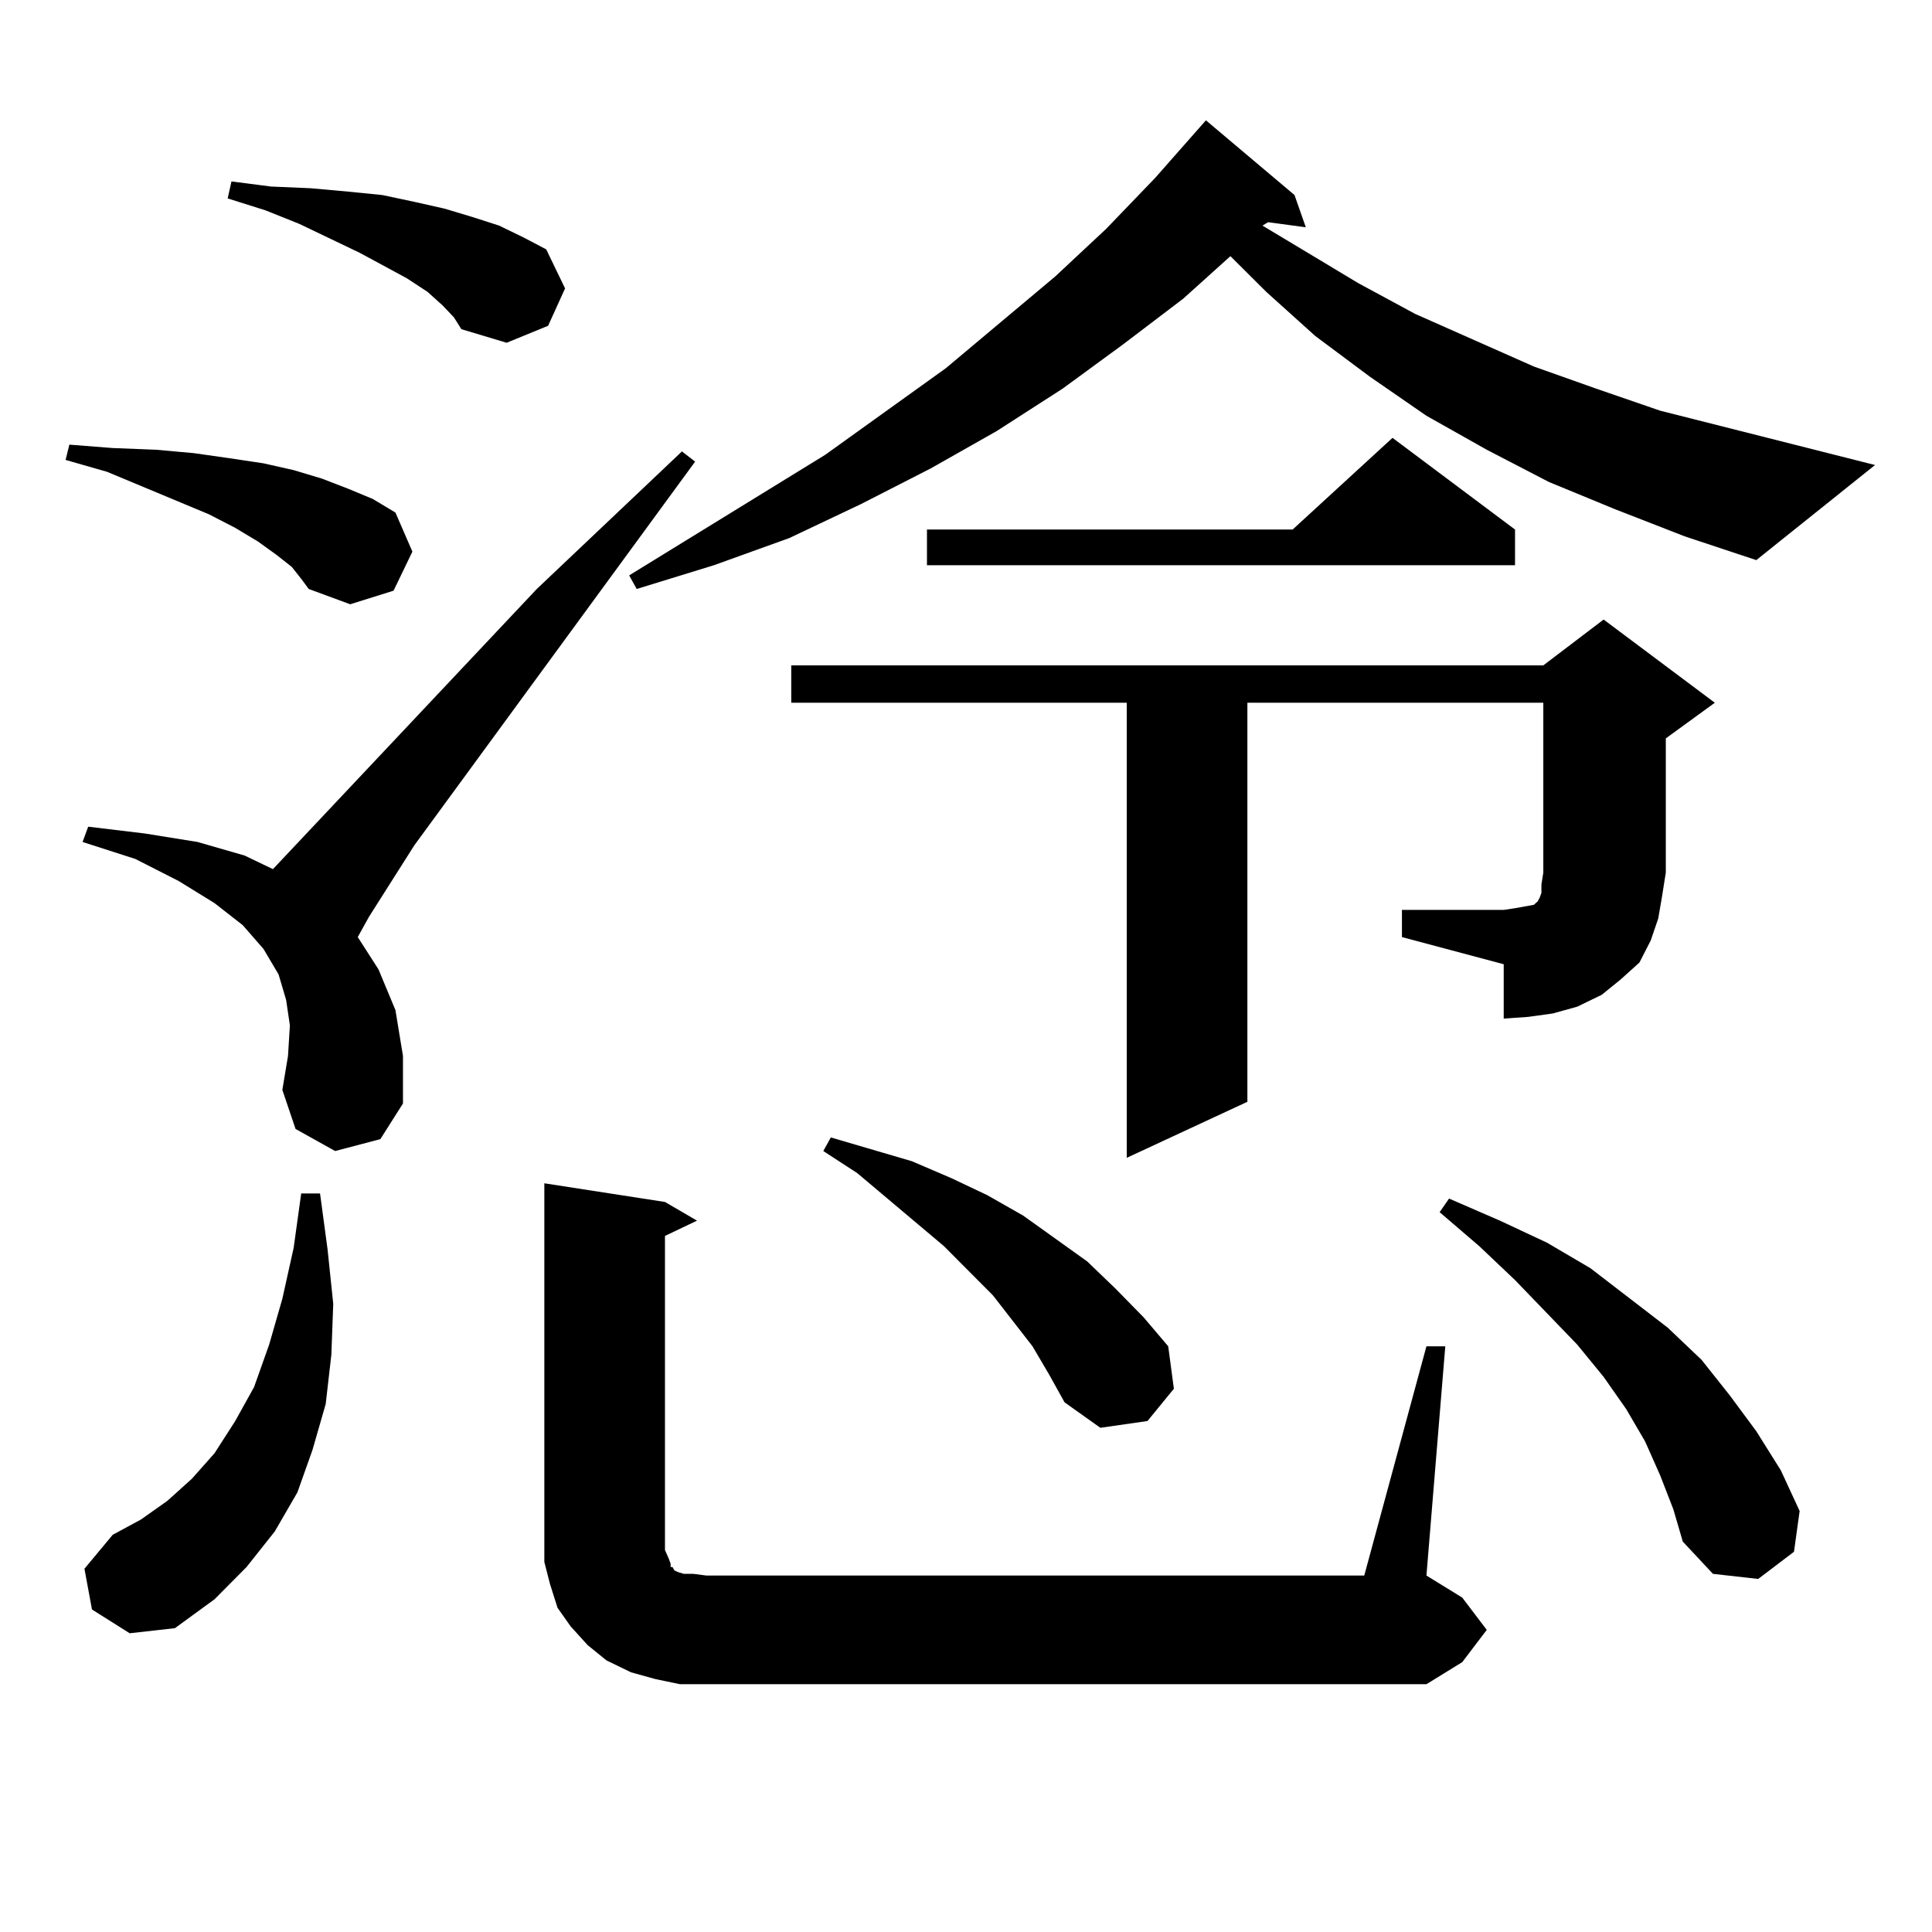 <?xml version="1.0" encoding="utf-8"?>
<!-- Generator: Adobe Illustrator 16.0.0, SVG Export Plug-In . SVG Version: 6.00 Build 0)  -->
<!DOCTYPE svg PUBLIC "-//W3C//DTD SVG 1.1//EN" "http://www.w3.org/Graphics/SVG/1.1/DTD/svg11.dtd">
<svg version="1.1" id="图层_1" xmlns="http://www.w3.org/2000/svg" xmlns:xlink="http://www.w3.org/1999/xlink" x="0px" y="0px"
	 width="1000px" height="1000px" viewBox="0 0 1000 1000" enable-background="new 0 0 1000 1000" xml:space="preserve">
<path d="M151.021,293.426l-7.805-6.152l-9.756-7.031l-11.707-7.031l-13.658-7.031l-52.682-21.973l-21.463-6.152l1.951-7.91
	l22.438,1.758l22.438,0.879l19.512,1.758l18.536,2.637l17.561,2.637l15.609,3.516l14.634,4.395l13.658,5.273l12.683,5.273
	l11.707,7.031l8.78,20.215l-9.756,20.215l-22.438,7.031l-21.463-7.91l-3.902-5.273L151.021,293.426z M173.459,595.77l-20.487-11.426
	l-6.829-20.215l2.927-17.578l0.976-15.82l-1.951-13.184l-3.902-13.184l-7.805-13.184l-10.731-12.305l-14.634-11.426l-18.536-11.426
	l-22.438-11.426l-27.316-8.789l2.927-7.91l29.268,3.516l27.316,4.395l24.39,7.031l14.634,7.031l136.582-145.02l75.12-71.191
	l6.829,5.273L214.434,437.566L191.02,474.48l-5.854,10.547l10.731,16.699l8.78,21.094l3.902,23.73v24.609l-11.707,18.457
	L173.459,595.77z M47.608,833.074l-3.902-21.094l14.634-17.578l14.634-7.91l13.658-9.668l12.683-11.426l11.707-13.184l10.731-16.699
	l9.756-17.578l7.805-21.973l6.829-23.73l5.854-26.367l3.902-28.125h9.756l3.902,29.004l2.927,28.125l-0.976,26.367l-2.927,25.488
	l-6.829,23.73l-7.805,21.973l-11.707,20.215l-14.634,18.457l-16.585,16.699l-20.487,14.941l-23.414,2.637L47.608,833.074z
	 M229.067,158.074l-7.805-7.031l-10.731-7.031l-24.39-13.184l-31.219-14.941l-17.561-7.031l-19.512-6.152l1.951-8.789l20.487,2.637
	l20.487,0.879l19.512,1.758l17.561,1.758l16.585,3.516l15.609,3.516l14.634,4.395l13.658,4.395l12.683,6.152l11.707,6.152
	l9.756,20.215l-8.78,19.336l-21.463,8.789l-23.414-7.031l-3.902-6.152L229.067,158.074z M738.323,696.844h9.756l-9.756,118.652
	l18.536,11.426l12.683,16.699l-12.683,16.699l-18.536,11.426H365.649h-13.658l-12.683-2.637l-12.683-3.516l-12.683-6.152
	l-9.756-7.91l-8.78-9.668l-6.829-9.668l-3.902-12.305l-2.927-11.426V796.16V612.469l62.438,9.668l16.585,9.668l-16.585,7.91v162.598
	l1.951,4.395l0.976,2.637v1.758h0.976l0.976,1.758l1.951,0.879l2.927,0.879h4.878l6.829,0.879h340.479L738.323,696.844z
	 M835.882,263.543l-34.146-14.063l-32.194-16.699l-31.219-17.578l-29.268-20.215l-28.292-21.094l-25.365-22.852l-18.536-18.457
	l-24.39,21.973l-31.219,23.73l-31.219,22.852l-34.146,21.973l-34.146,19.336l-36.097,18.457l-37.072,17.578l-39.023,14.063
	l-39.999,12.305l-3.902-7.031l101.461-62.402l62.438-44.824l56.584-47.461l26.341-24.609l25.365-26.367l26.341-29.883l45.853,38.672
	l5.854,16.699l-19.512-2.637l-2.927,1.758l49.755,29.883l29.268,15.82l61.462,27.246l32.194,11.426l33.17,11.426l111.217,28.125
	l-61.462,49.219l-37.072-12.305L835.882,263.543z M725.641,470.965h52.682l5.854-0.879l4.878-0.879l4.878-0.879l1.951-1.758
	l0.976-1.758l0.976-2.637v-4.395l0.976-6.152v-87.891H645.643v206.543l-62.438,29.004V363.738H409.551v-19.336H798.81l31.219-23.73
	l57.56,43.066l-25.365,18.457v69.434l-1.951,12.305l-1.951,11.426l-3.902,11.426l-5.854,11.426L838.809,507l-9.756,7.91
	l-12.683,6.152l-12.683,3.516l-12.683,1.758l-12.683,0.879V499.09l-52.682-14.063V470.965z M534.426,696.844l-20.487-26.367
	l-25.365-25.488l-44.877-37.793l-17.561-11.426l3.902-7.031l41.95,12.305l20.487,8.789l18.536,8.789l18.536,10.547l33.17,23.73
	l14.634,14.063l14.634,14.941l12.683,14.941l2.927,21.973l-13.658,16.699l-24.39,3.516l-18.536-13.184l-7.805-14.063
	L534.426,696.844z M784.176,274.09v18.457H479.793V274.09h189.264l51.706-47.461L784.176,274.09z M859.296,763.641l-7.805-17.578
	l-9.756-16.699l-11.707-16.699l-13.658-16.699l-32.194-33.398l-18.536-17.578l-20.487-17.578l4.878-7.031l26.341,11.426
	l24.39,11.426l22.438,13.184l39.999,30.762l17.561,16.699l14.634,18.457l13.658,18.457l12.683,20.215l9.756,21.094l-2.927,21.094
	l-18.536,14.063l-23.414-2.637l-15.609-16.699l-4.878-16.699L859.296,763.641z"/>
</svg>
